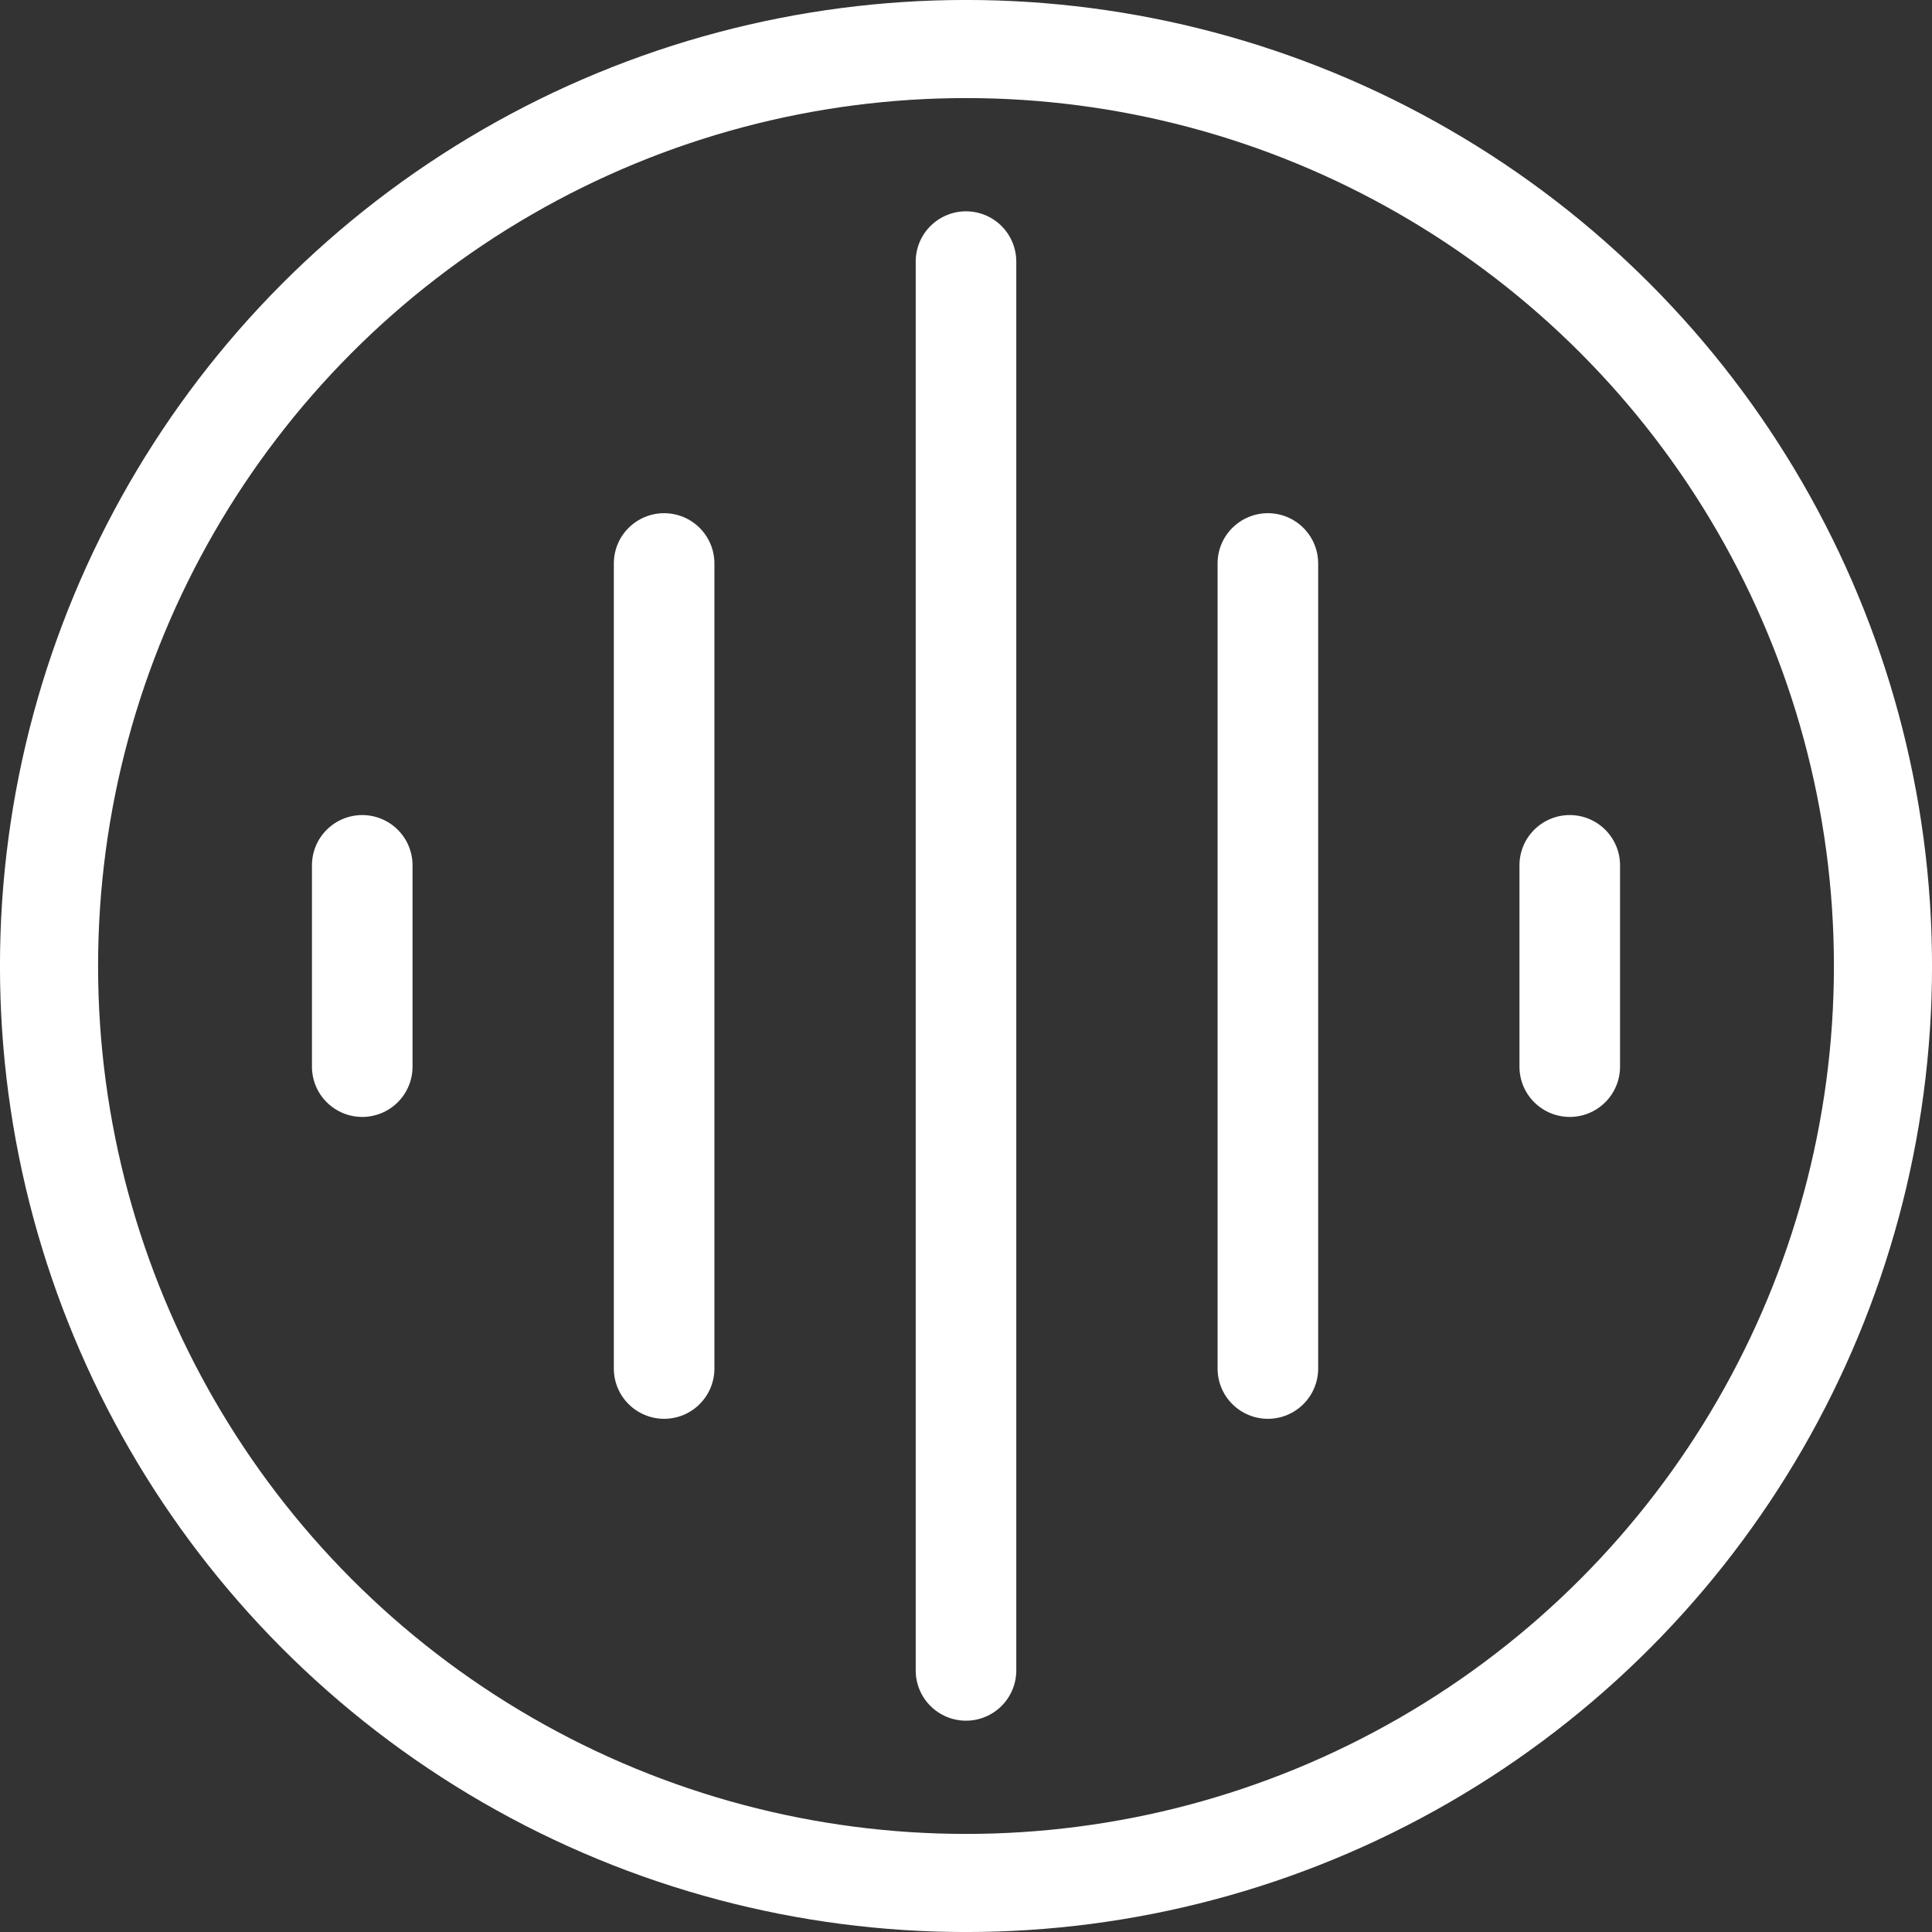 <svg width="32" height="32" viewBox="0 0 32 32" fill="none" xmlns="http://www.w3.org/2000/svg">
  <rect x="0" y="0" width="32" height="32" fill="#333333" stroke="none"/>
  <g clip-path="url(#clip0_150_414)">
    <g clip-path="url(#clip1_150_414)">
      <circle cx="16" cy="16" r="15.188" stroke="white" stroke-width="1.625"/>
      <path d="M6 13.5C5.779 13.5 5.567 13.588 5.411 13.744C5.254 13.9 5.167 14.112 5.167 14.333V17.667C5.167 17.888 5.254 18.1 5.411 18.256C5.567 18.412 5.779 18.5 6 18.5C6.221 18.5 6.433 18.412 6.589 18.256C6.745 18.1 6.833 17.888 6.833 17.667V14.333C6.833 14.112 6.745 13.9 6.589 13.744C6.433 13.588 6.221 13.5 6 13.5ZM26 13.5C25.779 13.5 25.567 13.588 25.411 13.744C25.254 13.9 25.167 14.112 25.167 14.333V17.667C25.167 17.888 25.254 18.1 25.411 18.256C25.567 18.412 25.779 18.5 26 18.5C26.221 18.5 26.433 18.412 26.589 18.256C26.745 18.1 26.833 17.888 26.833 17.667V14.333C26.833 14.112 26.745 13.9 26.589 13.744C26.433 13.588 26.221 13.5 26 13.5Z" fill="white"/>
      <path d="M16.833 4.333V7.667V11.833V20.167V24.333V27.667C16.833 27.888 16.745 28.1 16.589 28.256C16.433 28.412 16.221 28.5 16 28.5C15.779 28.5 15.567 28.412 15.411 28.256C15.254 28.1 15.167 27.888 15.167 27.667V24.333V20.167V11.833V7.667V4.333C15.167 4.112 15.254 3.9 15.411 3.744C15.567 3.588 15.779 3.5 16 3.5C16.221 3.5 16.433 3.588 16.589 3.744C16.745 3.9 16.833 4.112 16.833 4.333Z" fill="white"/>
      <path d="M11 8.5C10.779 8.5 10.567 8.588 10.411 8.744C10.254 8.9 10.167 9.112 10.167 9.333V15.167V19.333V22.667C10.167 22.888 10.254 23.1 10.411 23.256C10.567 23.412 10.779 23.5 11 23.5C11.221 23.5 11.433 23.412 11.589 23.256C11.745 23.1 11.833 22.888 11.833 22.667V19.333V15.167V9.333C11.833 9.112 11.745 8.9 11.589 8.744C11.433 8.588 11.221 8.5 11 8.5Z" fill="white"/>
      <path d="M21 8.5C20.779 8.5 20.567 8.588 20.411 8.744C20.254 8.9 20.167 9.112 20.167 9.333V12.667V16.833V22.667C20.167 22.888 20.254 23.1 20.411 23.256C20.567 23.412 20.779 23.5 21 23.5C21.221 23.5 21.433 23.412 21.589 23.256C21.745 23.1 21.833 22.888 21.833 22.667V16.833V12.667V9.333C21.833 9.112 21.745 8.9 21.589 8.744C21.433 8.588 21.221 8.5 21 8.5Z" fill="white"/>
    </g>
  </g>
  <defs>
    <clipPath id="clip0_150_414">
      <rect width="32" height="32" fill="white"/>
    </clipPath>
    <clipPath id="clip1_150_414">
      <rect width="32" height="32" fill="white"/>
    </clipPath>
  </defs>
</svg>
